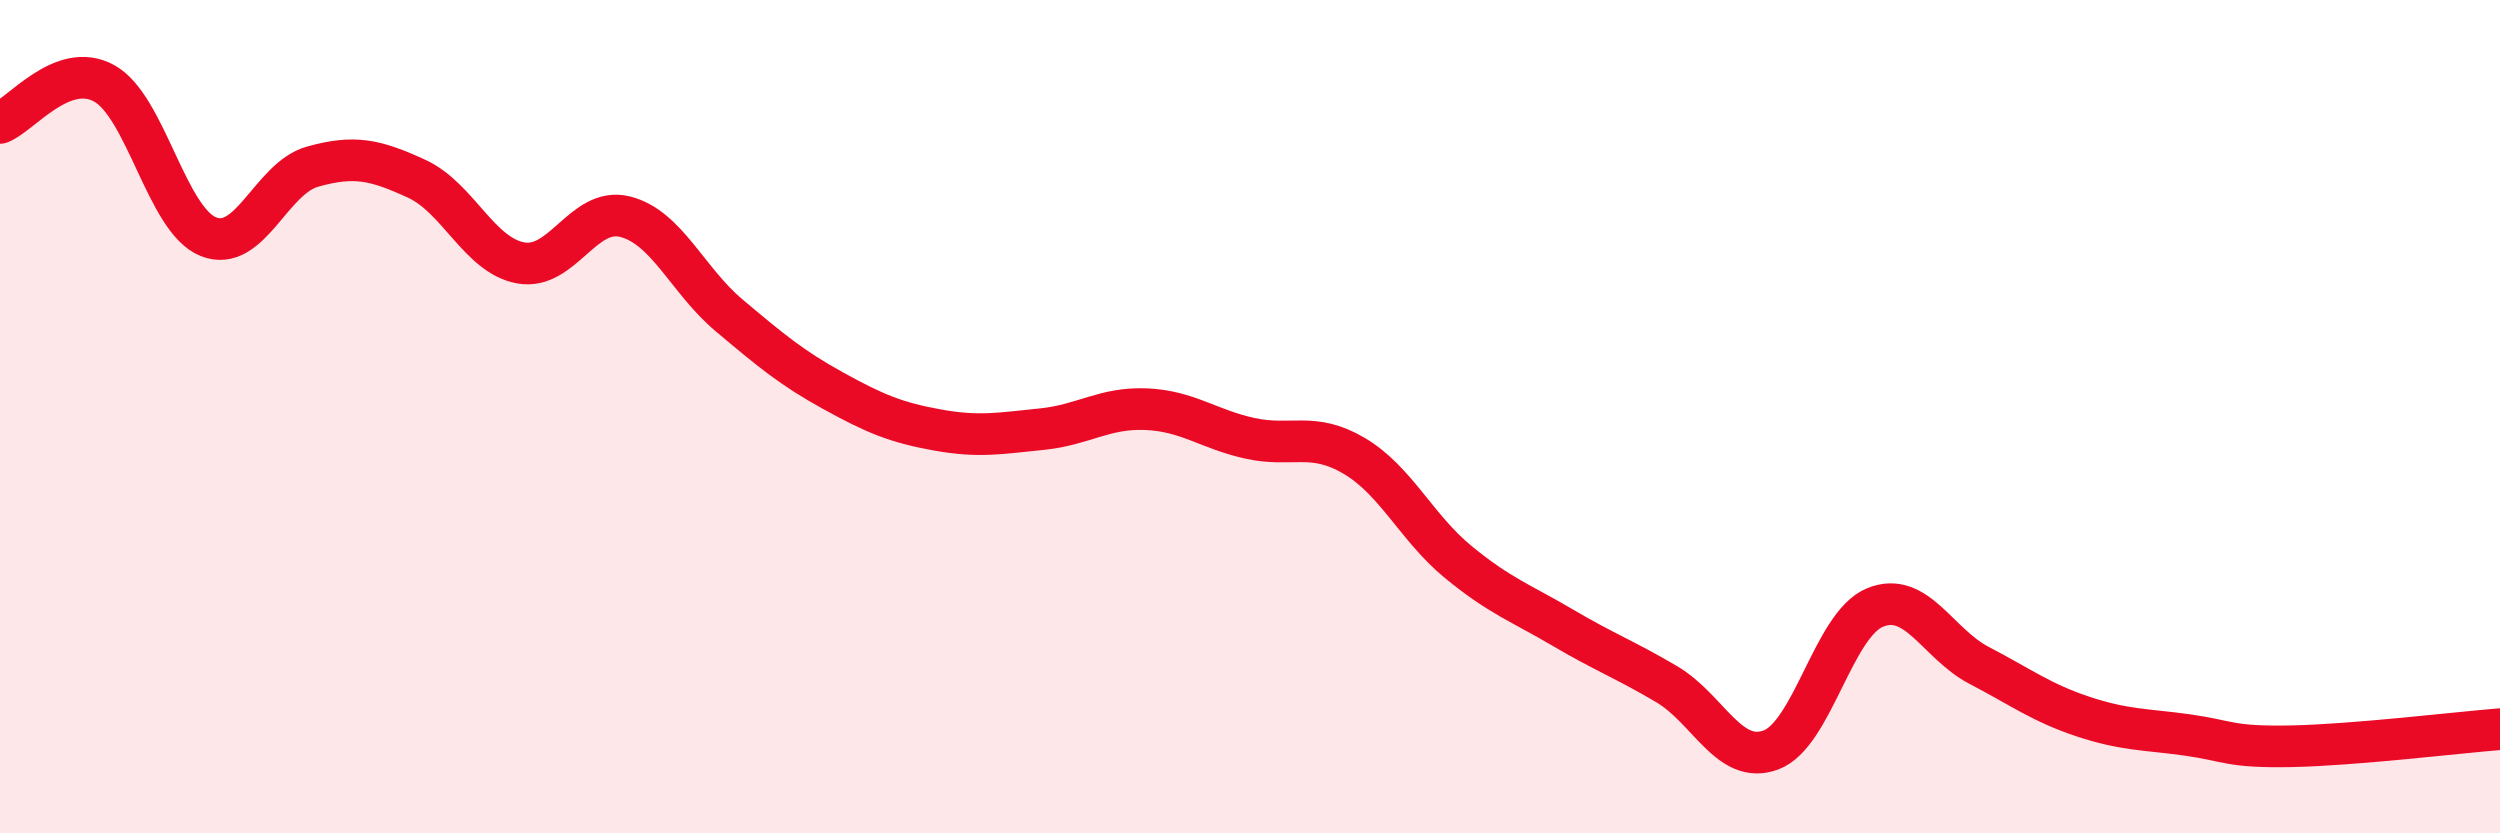 
    <svg width="60" height="20" viewBox="0 0 60 20" xmlns="http://www.w3.org/2000/svg">
      <path
        d="M 0,2.95 C 0.5,2.76 1.5,1.45 2.5,2 C 3.5,2.55 4,5.28 5,5.68 C 6,6.08 6.5,4.28 7.5,4 C 8.5,3.72 9,3.83 10,4.29 C 11,4.75 11.5,6.13 12.5,6.31 C 13.5,6.49 14,4.95 15,5.2 C 16,5.45 16.5,6.73 17.5,7.57 C 18.5,8.41 19,8.83 20,9.38 C 21,9.93 21.5,10.14 22.5,10.32 C 23.5,10.5 24,10.4 25,10.3 C 26,10.2 26.5,9.78 27.5,9.82 C 28.5,9.86 29,10.3 30,10.52 C 31,10.74 31.5,10.35 32.5,10.94 C 33.5,11.53 34,12.67 35,13.49 C 36,14.31 36.5,14.47 37.5,15.06 C 38.5,15.65 39,15.83 40,16.42 C 41,17.01 41.5,18.37 42.5,18 C 43.5,17.63 44,14.99 45,14.58 C 46,14.17 46.5,15.45 47.5,15.97 C 48.5,16.49 49,16.87 50,17.2 C 51,17.53 51.5,17.5 52.5,17.64 C 53.5,17.78 53.5,17.94 55,17.91 C 56.5,17.88 59,17.58 60,17.5L60 20L0 20Z"
        fill="#EB0A25"
        opacity="0.1"
        stroke-linecap="round"
        stroke-linejoin="round"
      />
      <path
        d="M 0,2.95 C 0.5,2.76 1.5,1.45 2.5,2 C 3.5,2.55 4,5.28 5,5.68 C 6,6.08 6.5,4.28 7.5,4 C 8.5,3.72 9,3.83 10,4.29 C 11,4.75 11.5,6.13 12.5,6.31 C 13.5,6.49 14,4.95 15,5.2 C 16,5.45 16.5,6.73 17.5,7.57 C 18.5,8.41 19,8.83 20,9.38 C 21,9.93 21.5,10.14 22.5,10.32 C 23.5,10.5 24,10.4 25,10.3 C 26,10.2 26.5,9.78 27.5,9.82 C 28.5,9.86 29,10.3 30,10.52 C 31,10.74 31.5,10.35 32.5,10.94 C 33.5,11.53 34,12.67 35,13.49 C 36,14.31 36.5,14.47 37.5,15.06 C 38.5,15.65 39,15.83 40,16.42 C 41,17.01 41.5,18.37 42.5,18 C 43.5,17.63 44,14.99 45,14.58 C 46,14.17 46.5,15.45 47.5,15.97 C 48.5,16.49 49,16.87 50,17.2 C 51,17.53 51.5,17.5 52.5,17.64 C 53.5,17.78 53.5,17.94 55,17.91 C 56.5,17.88 59,17.58 60,17.5"
        stroke="#EB0A25"
        stroke-width="1"
        fill="none"
        stroke-linecap="round"
        stroke-linejoin="round"
      />
    </svg>
  